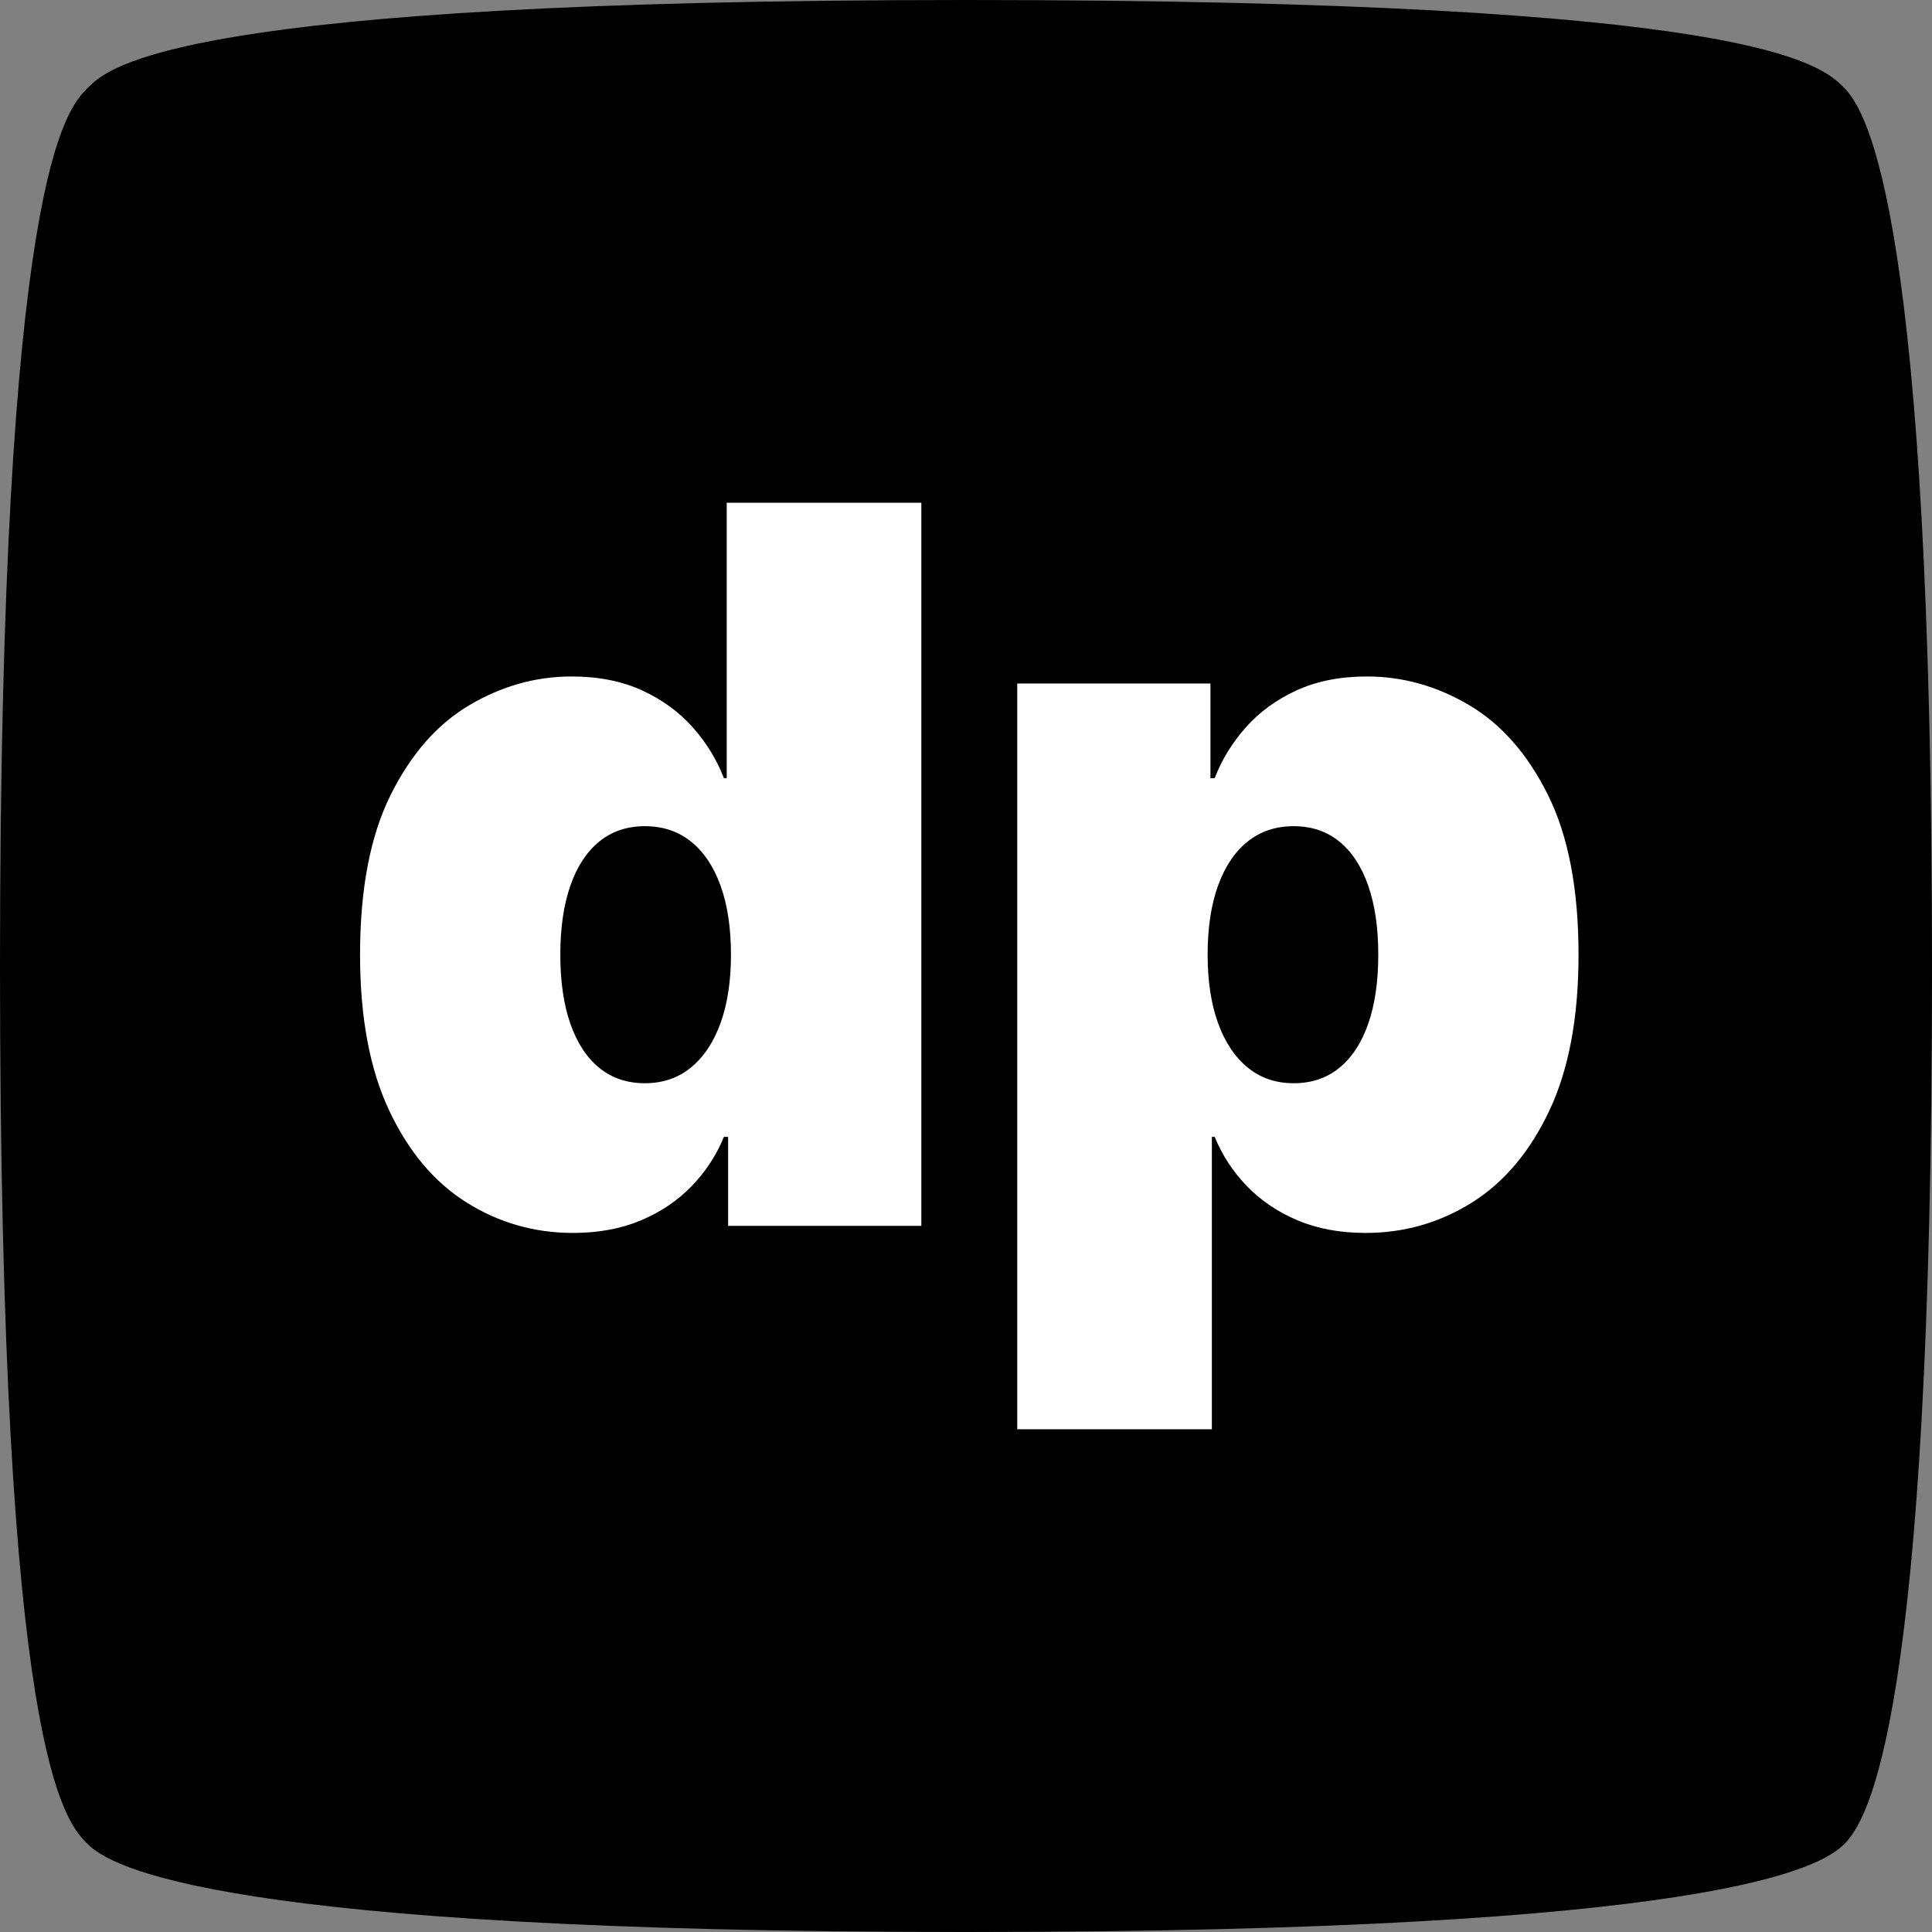 <?xml version="1.0" encoding="UTF-8"?>
<svg width="880px" height="880px" viewBox="0 0 880 880" version="1.1" xmlns="http://www.w3.org/2000/svg" xmlns:xlink="http://www.w3.org/1999/xlink">
    <rect x="0" y="0" width="880" height="880" fill="#808080" stroke="none"/>
    <title>Group</title>
    <g id="Page-1" stroke="none" stroke-width="1" fill="none" fill-rule="evenodd">
        <g id="logo-durchpaddeln.de-v1.1" transform="translate(-160, -160)">
            <g id="Group" transform="translate(160, 159.998)">
                <path d="M40,40.002 C49.512,30.49 80.343,5.68434189e-14 440,5.68434189e-14 C799.657,5.68434189e-14 829.236,29.196 840,40.002 C850.765,50.807 880.008,99.992 880.008,441.672 C880.008,783.352 850.725,829.318 840,840.002 C829.275,850.686 780.599,880.002 440,880.002 C99.401,880.002 50.237,850.239 40,840.002 C29.763,829.764 0,801.013 0,440.002 C0,78.99 30.488,49.513 40,40.002 Z" id="Rectangle" fill="#000000"></path>
                <g id="dp" transform="translate(164, 229.002)" fill="#FFFFFF" fill-rule="nonzero">
                    <path d="M96.997,332.582 C79.439,332.582 63.299,327.972 48.579,318.752 C33.858,309.531 22.081,295.539 13.249,276.777 C4.416,258.014 0,234.373 0,205.854 C0,176.048 4.63,151.817 13.891,133.162 C23.152,114.506 35.143,100.836 49.863,92.152 C64.584,83.467 80.081,79.125 96.354,79.125 C108.559,79.125 119.265,81.243 128.472,85.478 C137.679,89.713 145.388,95.341 151.597,102.364 C157.807,109.387 162.517,117.079 165.729,125.442 L167.014,125.442 L167.014,0 L255.66,0 L255.66,329.366 L167.656,329.366 L167.656,288.838 L165.729,288.838 C162.303,297.201 157.405,304.679 151.035,311.273 C144.665,317.867 136.957,323.067 127.91,326.873 C118.864,330.679 108.559,332.582 96.997,332.582 Z M129.757,264.393 C137.894,264.393 144.879,262.008 150.714,257.237 C156.549,252.466 161.045,245.711 164.204,236.973 C167.362,228.235 168.941,217.862 168.941,205.854 C168.941,193.631 167.362,183.151 164.204,174.413 C161.045,165.675 156.549,158.974 150.714,154.31 C144.879,149.646 137.894,147.314 129.757,147.314 C121.62,147.314 114.688,149.646 108.961,154.31 C103.233,158.974 98.843,165.675 95.792,174.413 C92.741,183.151 91.215,193.631 91.215,205.854 C91.215,218.076 92.741,228.557 95.792,237.295 C98.843,246.033 103.233,252.734 108.961,257.397 C114.688,262.061 121.62,264.393 129.757,264.393 Z" id="Shape"></path>
                    <path d="M299.34,422 L299.34,82.341 L387.344,82.341 L387.344,125.442 L389.271,125.442 C392.483,117.079 397.193,109.387 403.403,102.364 C409.612,95.341 417.321,89.713 426.528,85.478 C435.735,81.243 446.441,79.125 458.646,79.125 C474.919,79.125 490.416,83.467 505.137,92.152 C519.857,100.836 531.848,114.506 541.109,133.162 C550.37,151.817 555,176.048 555,205.854 C555,234.373 550.584,258.014 541.751,276.777 C532.919,295.539 521.142,309.531 506.421,318.752 C491.701,327.972 475.561,332.582 458.003,332.582 C446.441,332.582 436.136,330.679 427.09,326.873 C418.043,323.067 410.335,317.867 403.965,311.273 C397.595,304.679 392.697,297.201 389.271,288.838 L387.986,288.838 L387.986,422 L299.34,422 Z M386.059,205.854 C386.059,217.862 387.638,228.235 390.796,236.973 C393.955,245.711 398.451,252.466 404.286,257.237 C410.121,262.008 417.106,264.393 425.243,264.393 C433.38,264.393 440.312,262.061 446.039,257.397 C451.767,252.734 456.157,246.033 459.208,237.295 C462.259,228.557 463.785,218.076 463.785,205.854 C463.785,193.631 462.259,183.151 459.208,174.413 C456.157,165.675 451.767,158.974 446.039,154.31 C440.312,149.646 433.38,147.314 425.243,147.314 C417.106,147.314 410.121,149.646 404.286,154.31 C398.451,158.974 393.955,165.675 390.796,174.413 C387.638,183.151 386.059,193.631 386.059,205.854 Z" id="Shape"></path>
                </g>
            </g>
        </g>
    </g>
</svg>